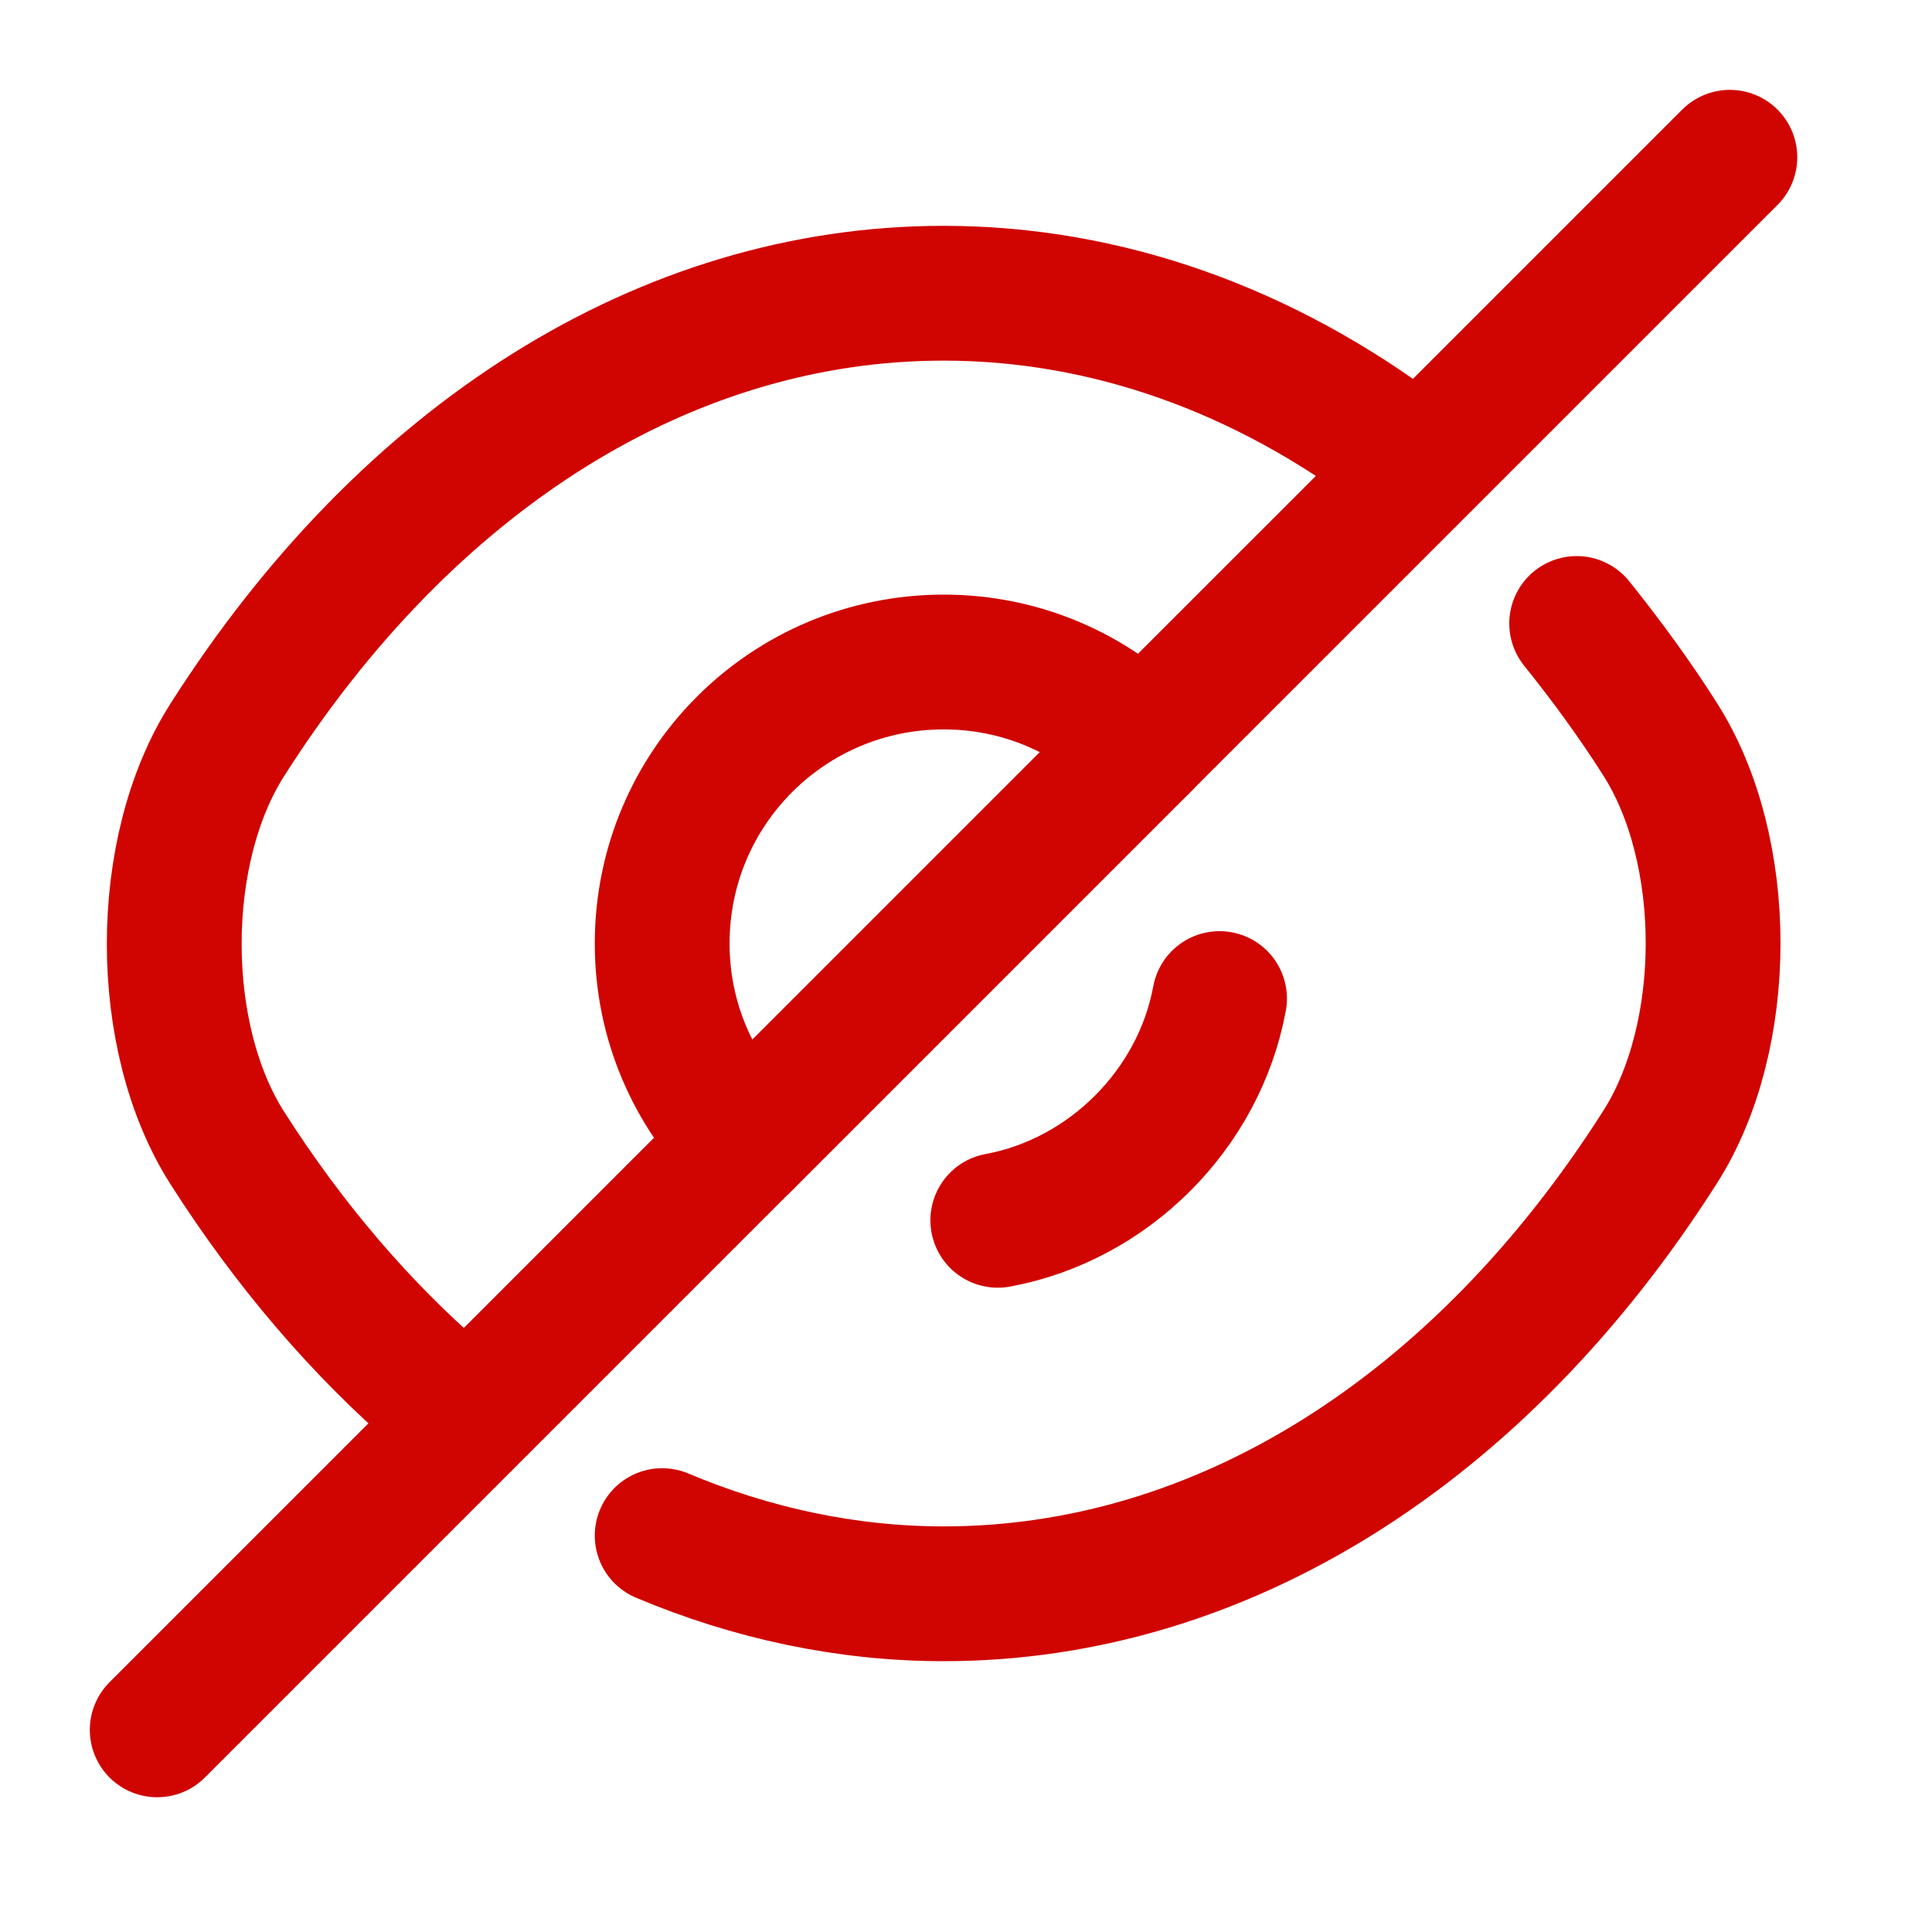 <svg width="35" height="35" viewBox="0 0 35 35" fill="none" xmlns="http://www.w3.org/2000/svg">
<path d="M20.7 13.488L13.492 20.696C12.566 19.77 11.996 18.503 11.996 17.092C11.996 14.272 14.275 11.993 17.096 11.993C18.506 11.993 19.774 12.562 20.7 13.488Z" stroke="#D00400" stroke-width="2.442" stroke-linecap="round" stroke-linejoin="round"/>
<path d="M25.385 8.218C22.892 6.338 20.043 5.312 17.095 5.312C12.066 5.312 7.38 8.275 4.118 13.403C2.836 15.412 2.836 18.788 4.118 20.797C5.243 22.563 6.554 24.087 7.978 25.312" stroke="#D00400" stroke-width="2.442" stroke-linecap="round" stroke-linejoin="round"/>
<path d="M11.996 27.819C13.62 28.503 15.344 28.873 17.096 28.873C22.124 28.873 26.811 25.91 30.073 20.782C31.355 18.774 31.355 15.398 30.073 13.389C29.603 12.649 29.09 11.951 28.563 11.295" stroke="#D00400" stroke-width="2.442" stroke-linecap="round" stroke-linejoin="round"/>
<path d="M22.093 18.09C21.723 20.098 20.085 21.736 18.076 22.107" stroke="#D00400" stroke-width="2.442" stroke-linecap="round" stroke-linejoin="round"/>
<path d="M13.489 20.697L2.848 31.338" stroke="#D00400" stroke-width="2.442" stroke-linecap="round" stroke-linejoin="round"/>
<path d="M31.338 2.849L20.697 13.489" stroke="#D00400" stroke-width="2.442" stroke-linecap="round" stroke-linejoin="round"/>
</svg>
